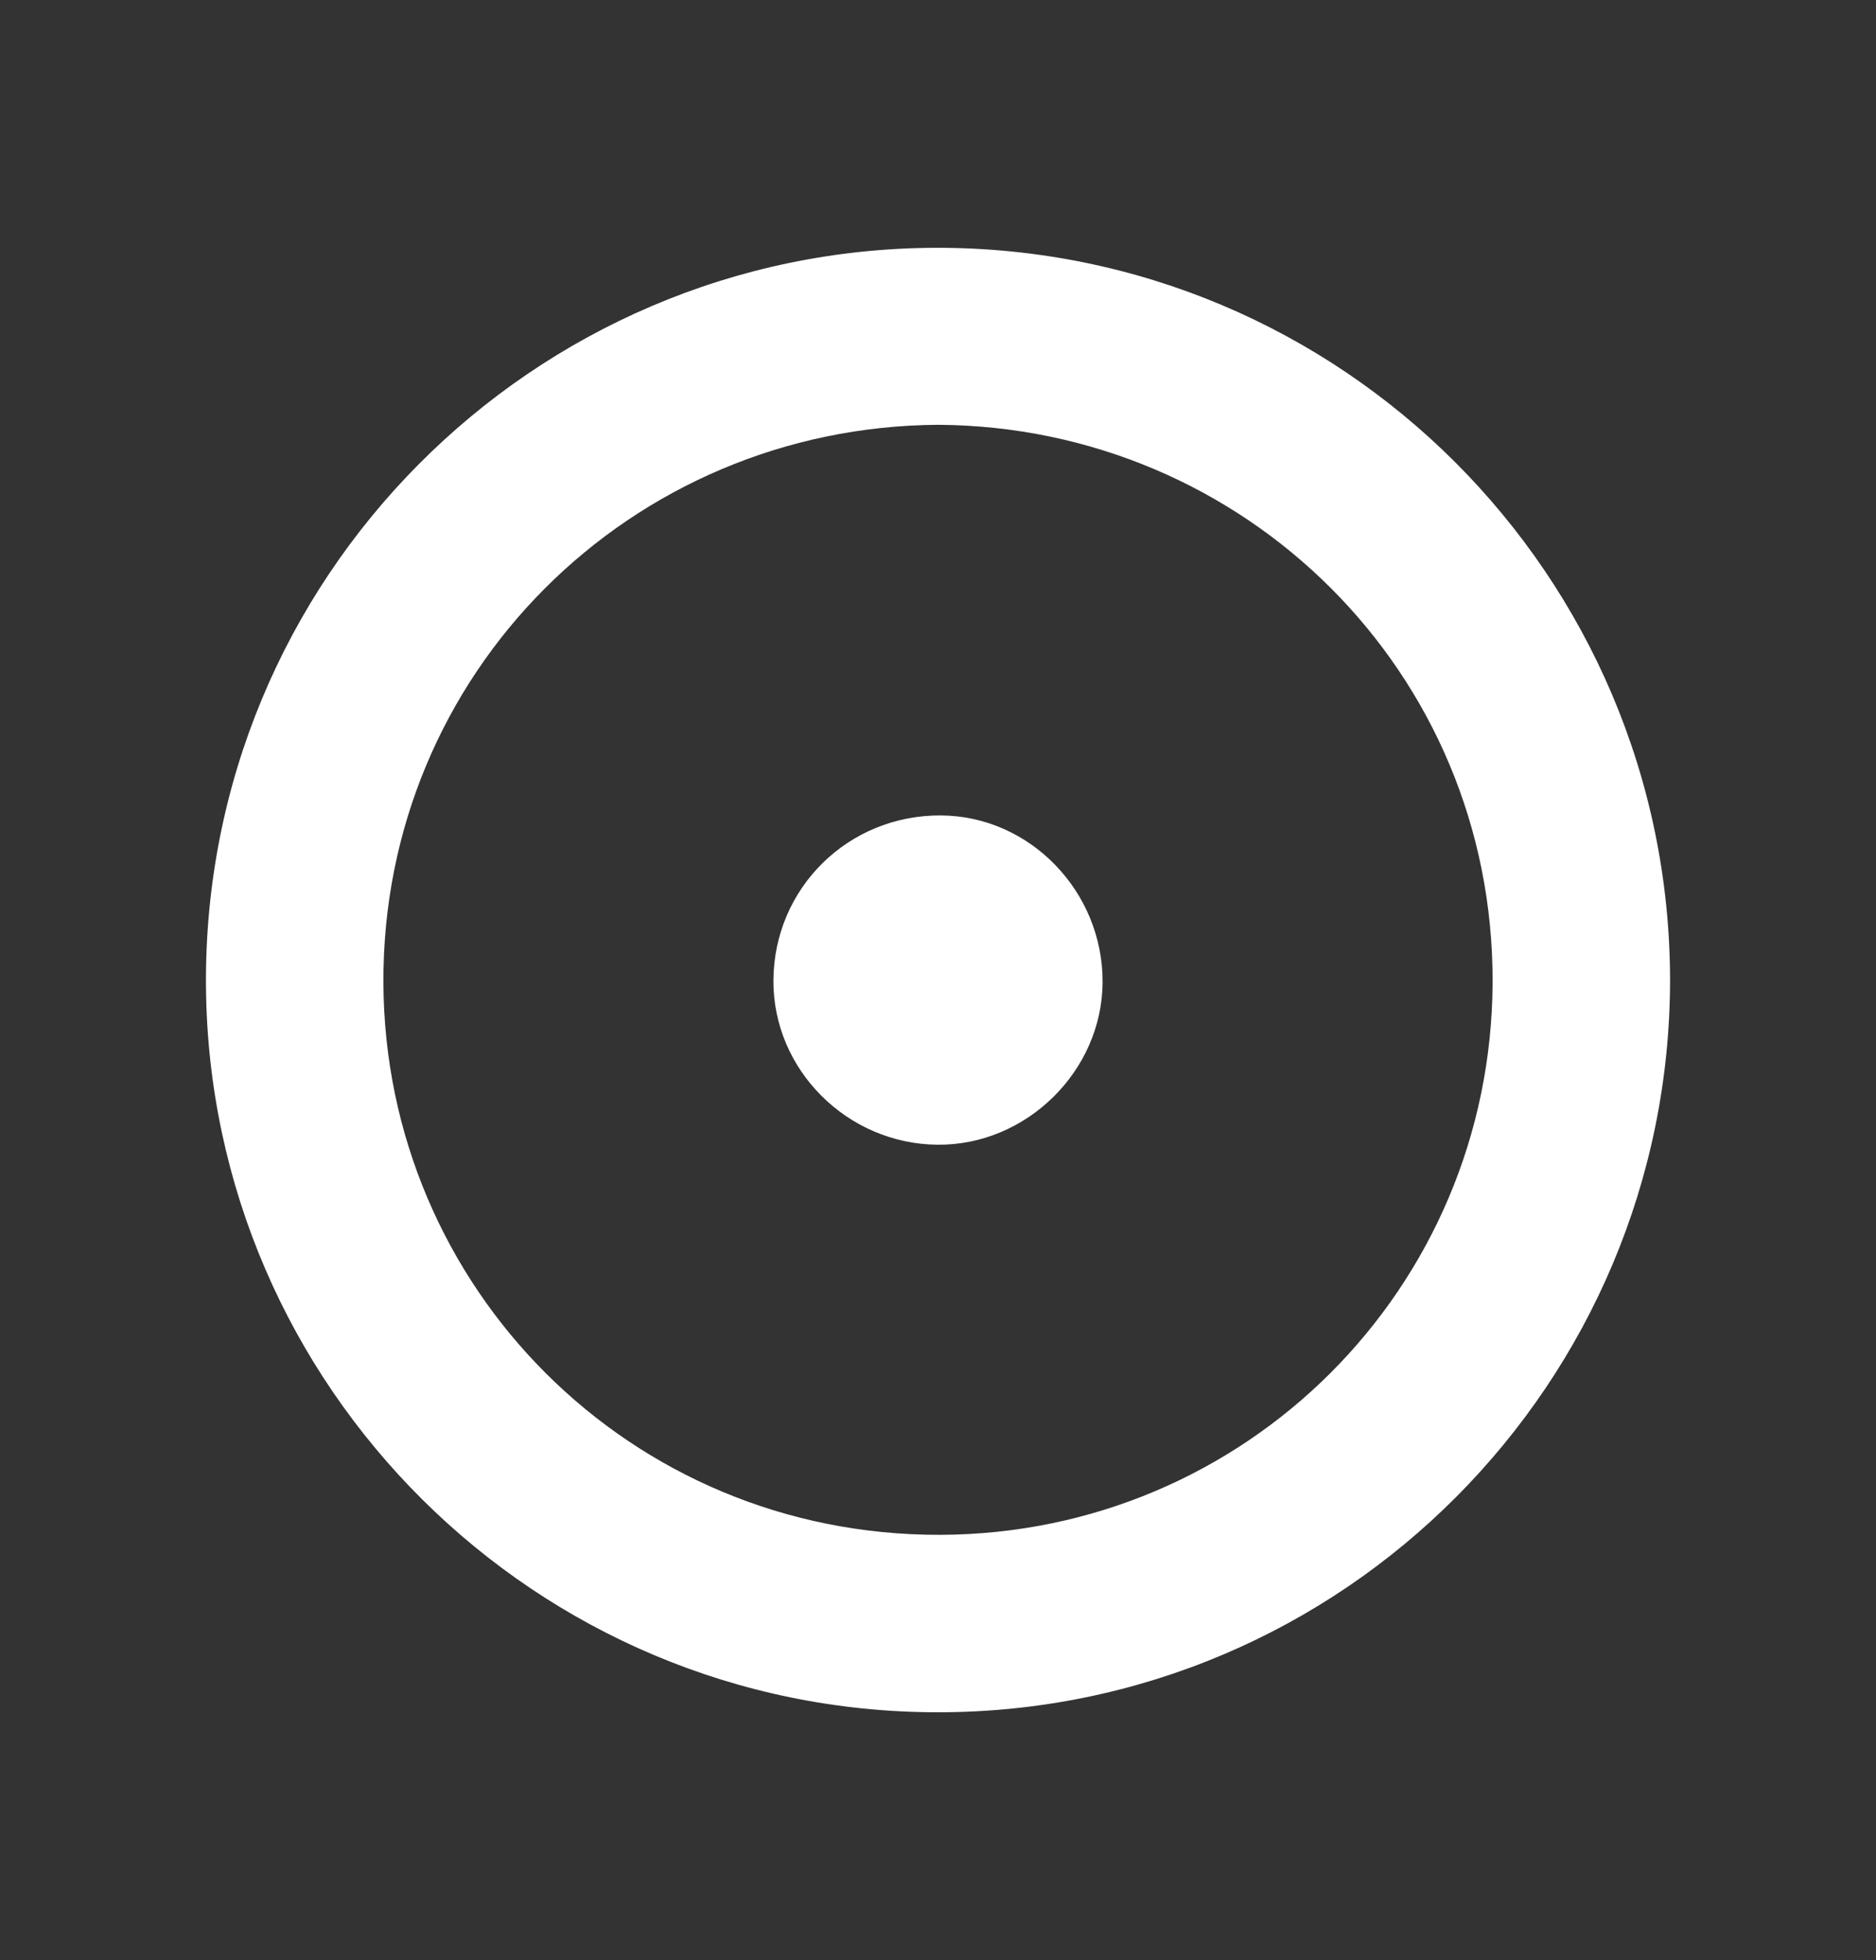 <?xml version="1.0" encoding="utf-8"?>
<!-- Generator: Adobe Illustrator 16.0.0, SVG Export Plug-In . SVG Version: 6.00 Build 0)  -->
<!DOCTYPE svg PUBLIC "-//W3C//DTD SVG 1.1//EN" "http://www.w3.org/Graphics/SVG/1.1/DTD/svg11.dtd">
<svg version="1.1" id="Warstwa_1" xmlns="http://www.w3.org/2000/svg" xmlns:xlink="http://www.w3.org/1999/xlink" x="0px" y="0px"
	 width="45px" height="47px" viewBox="0 0 45 47" enable-background="new 0 0 45 47" xml:space="preserve">
<rect x="0" y="0" width="45" height="47" fill="#333333" stroke="none"/>
<g>
	<path fill-rule="evenodd" clip-rule="evenodd" fill="#FFFFFF" d="M40.06,23.496c-0.003,9.645-7.82,17.561-17.561,17.562
		C12.841,41.059,5.03,33.251,4.941,23.674C4.851,13.861,12.794,5.957,22.463,5.942C32.173,5.927,40.047,13.795,40.06,23.496z
		 M22.507,10.186c-7.384,0.044-13.345,5.957-13.31,13.385c0.033,7.304,5.917,13.25,13.348,13.232
		c7.327-0.018,13.229-5.906,13.258-13.243C35.832,16.107,29.844,10.233,22.507,10.186z"/>
	<path fill-rule="evenodd" clip-rule="evenodd" fill="#FFFFFF" d="M18.552,23.508c0.013-2.217,1.799-3.972,4.026-3.955
		c2.131,0.016,3.883,1.829,3.87,4.006c-0.014,2.125-1.829,3.909-3.959,3.89C20.318,27.429,18.54,25.648,18.552,23.508z"/>
</g>
</svg>
